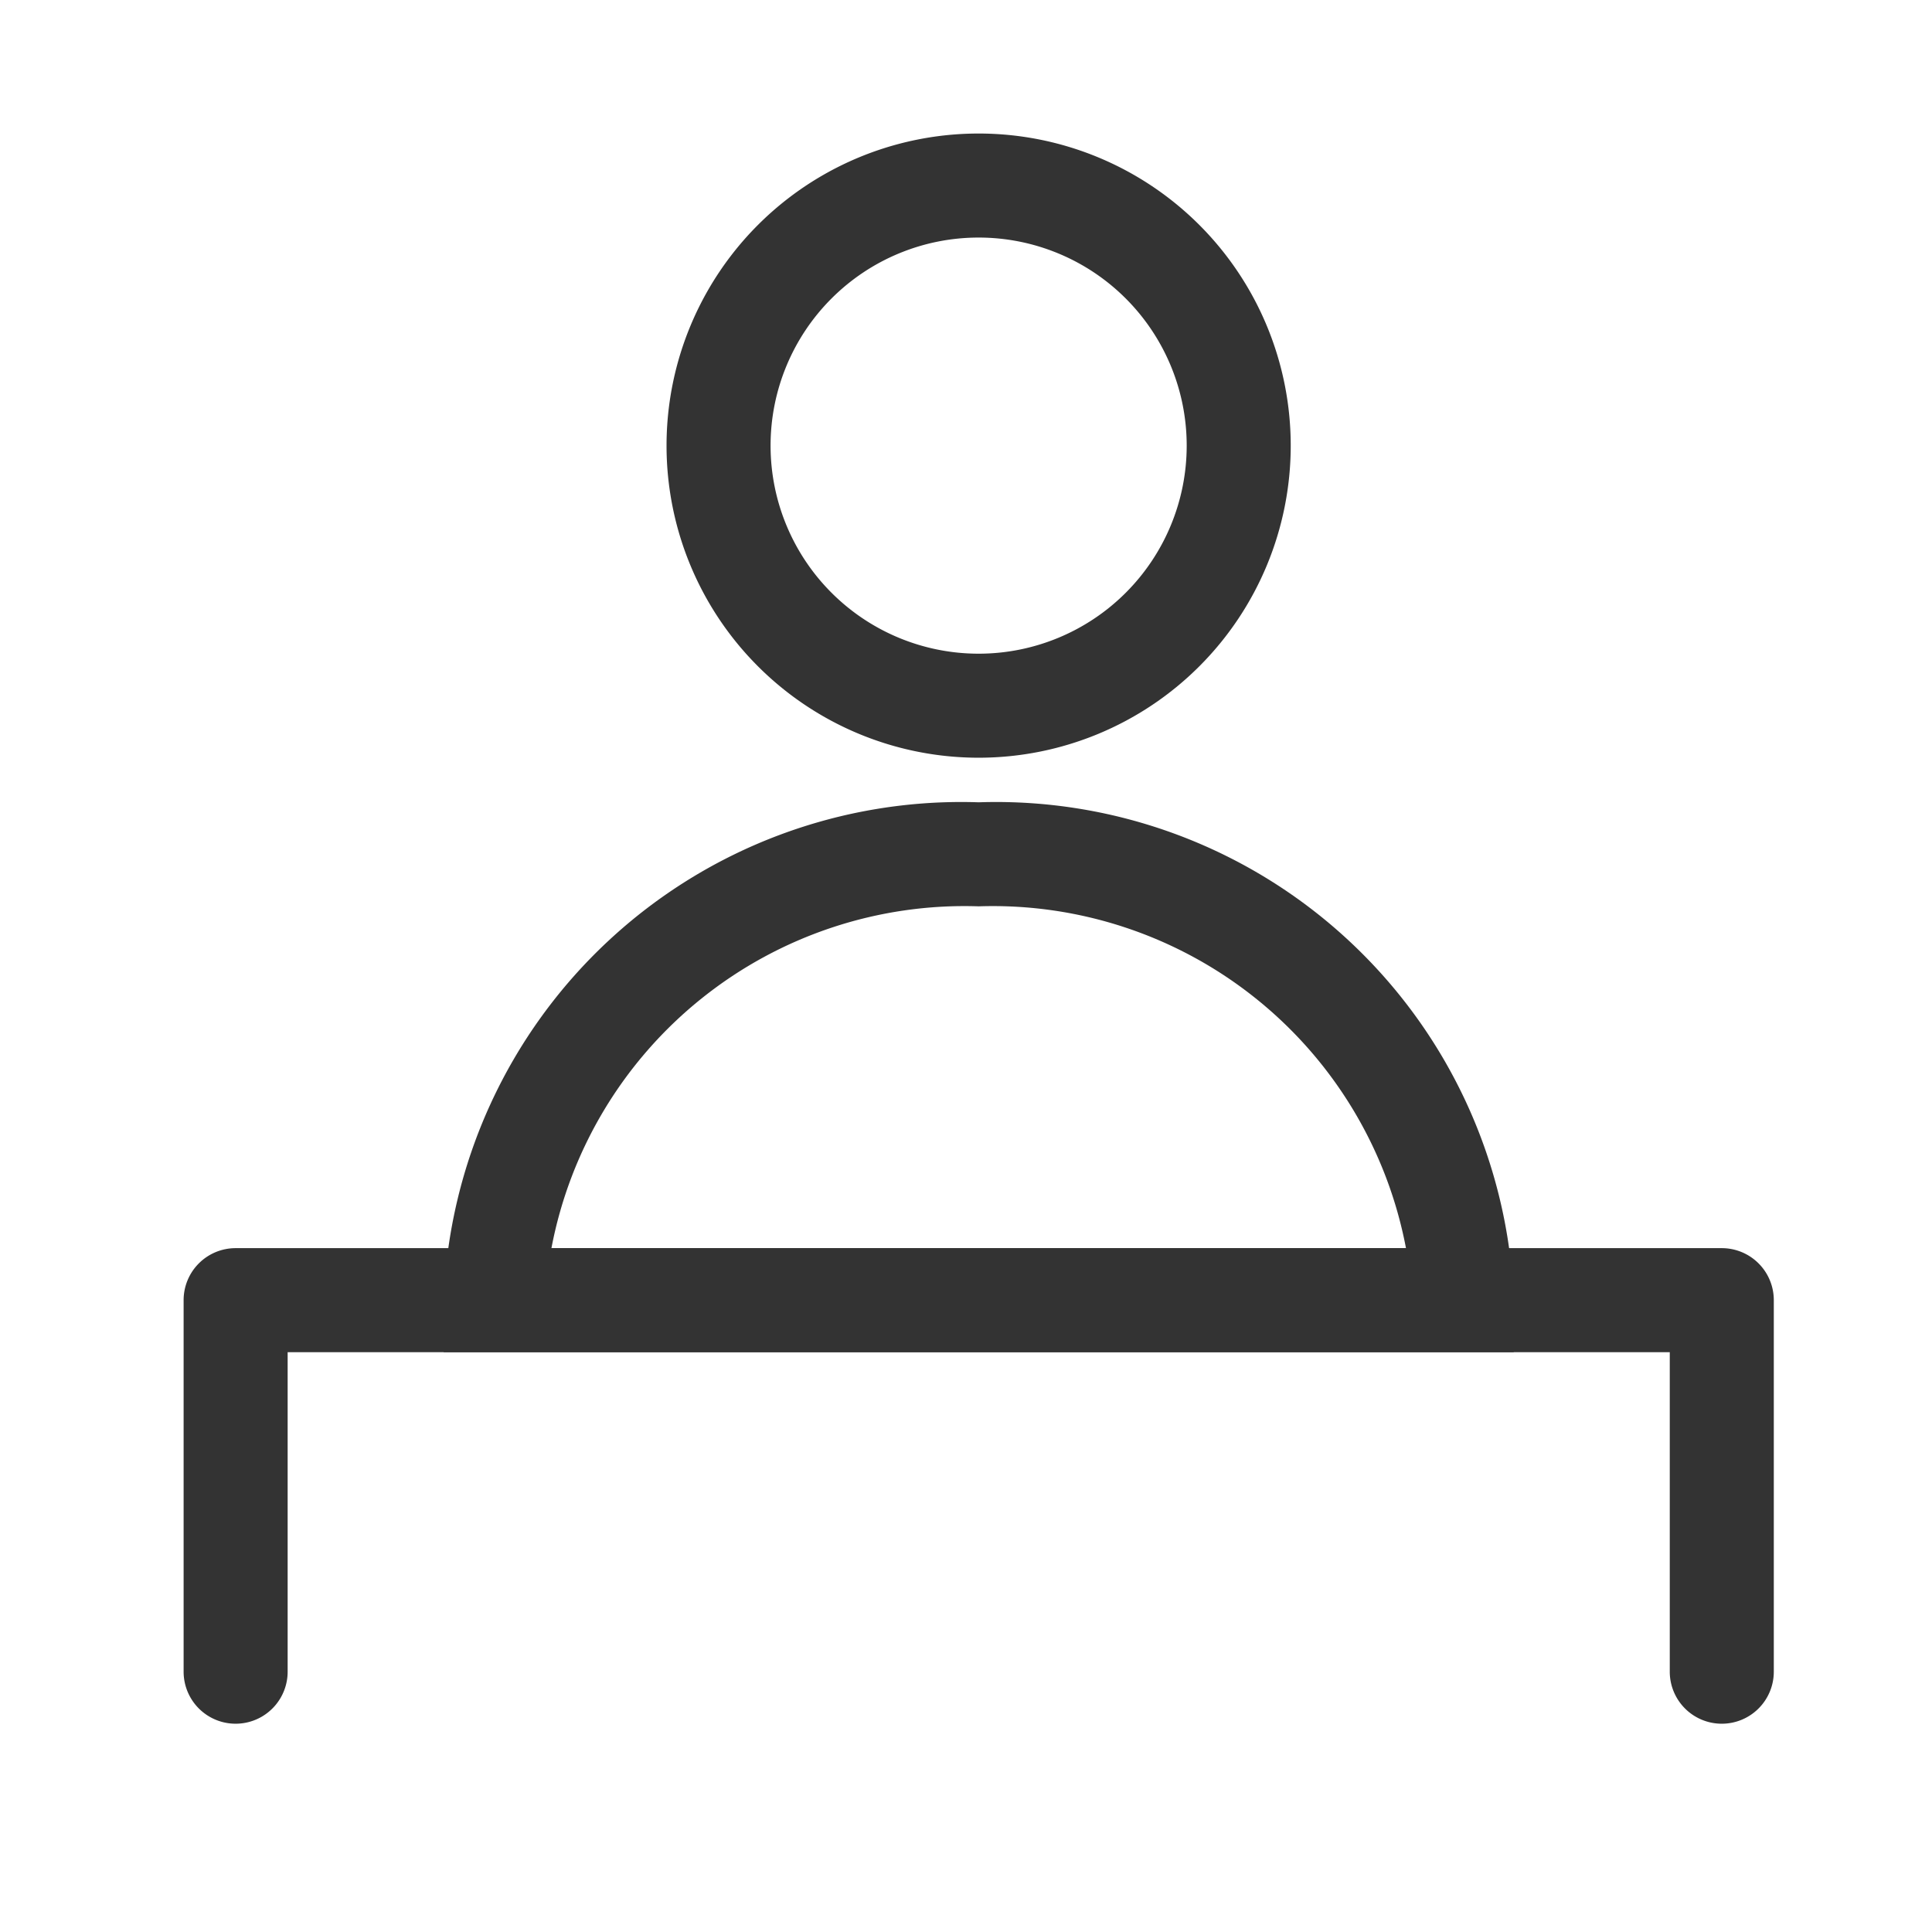 <svg xmlns="http://www.w3.org/2000/svg" xmlns:xlink="http://www.w3.org/1999/xlink" width="26" height="26" viewBox="0 0 26 26"><defs><clipPath id="a"><rect width="26" height="26" transform="translate(-3.334 -0.82)" fill="#fff" stroke="#707070" stroke-width="1"/></clipPath></defs><g transform="translate(3.334 0.82)" clip-path="url(#a)"><g transform="translate(-39.619 1.668)"><path d="M3.5-.7A4.2,4.2,0,1,1-.7,3.5,4.2,4.2,0,0,1,3.5-.7Zm0,7A2.8,2.8,0,1,0,.7,3.5,2.8,2.8,0,0,0,3.5,6.3Z" transform="translate(45.955 0.009)" fill="#333"/><path d="M6.5-.7A6.971,6.971,0,0,1,13.7,6v.7H-.7V6A6.971,6.971,0,0,1,6.5-.7Zm5.75,6A5.659,5.659,0,0,0,6.5.7,5.659,5.659,0,0,0,.75,5.3Z" transform="translate(42.956 9.009)" fill="#333"/><path d="M57.456,22.033a.7.7,0,0,1-.7-.7v-4.3h-18.6v4.3a.7.7,0,0,1-1.4,0v-5a.7.7,0,0,1,.7-.7h20a.7.7,0,0,1,.7.7v5A.7.7,0,0,1,57.456,22.033Z" transform="translate(2 -1.324)" fill="#333"/></g></g></svg>